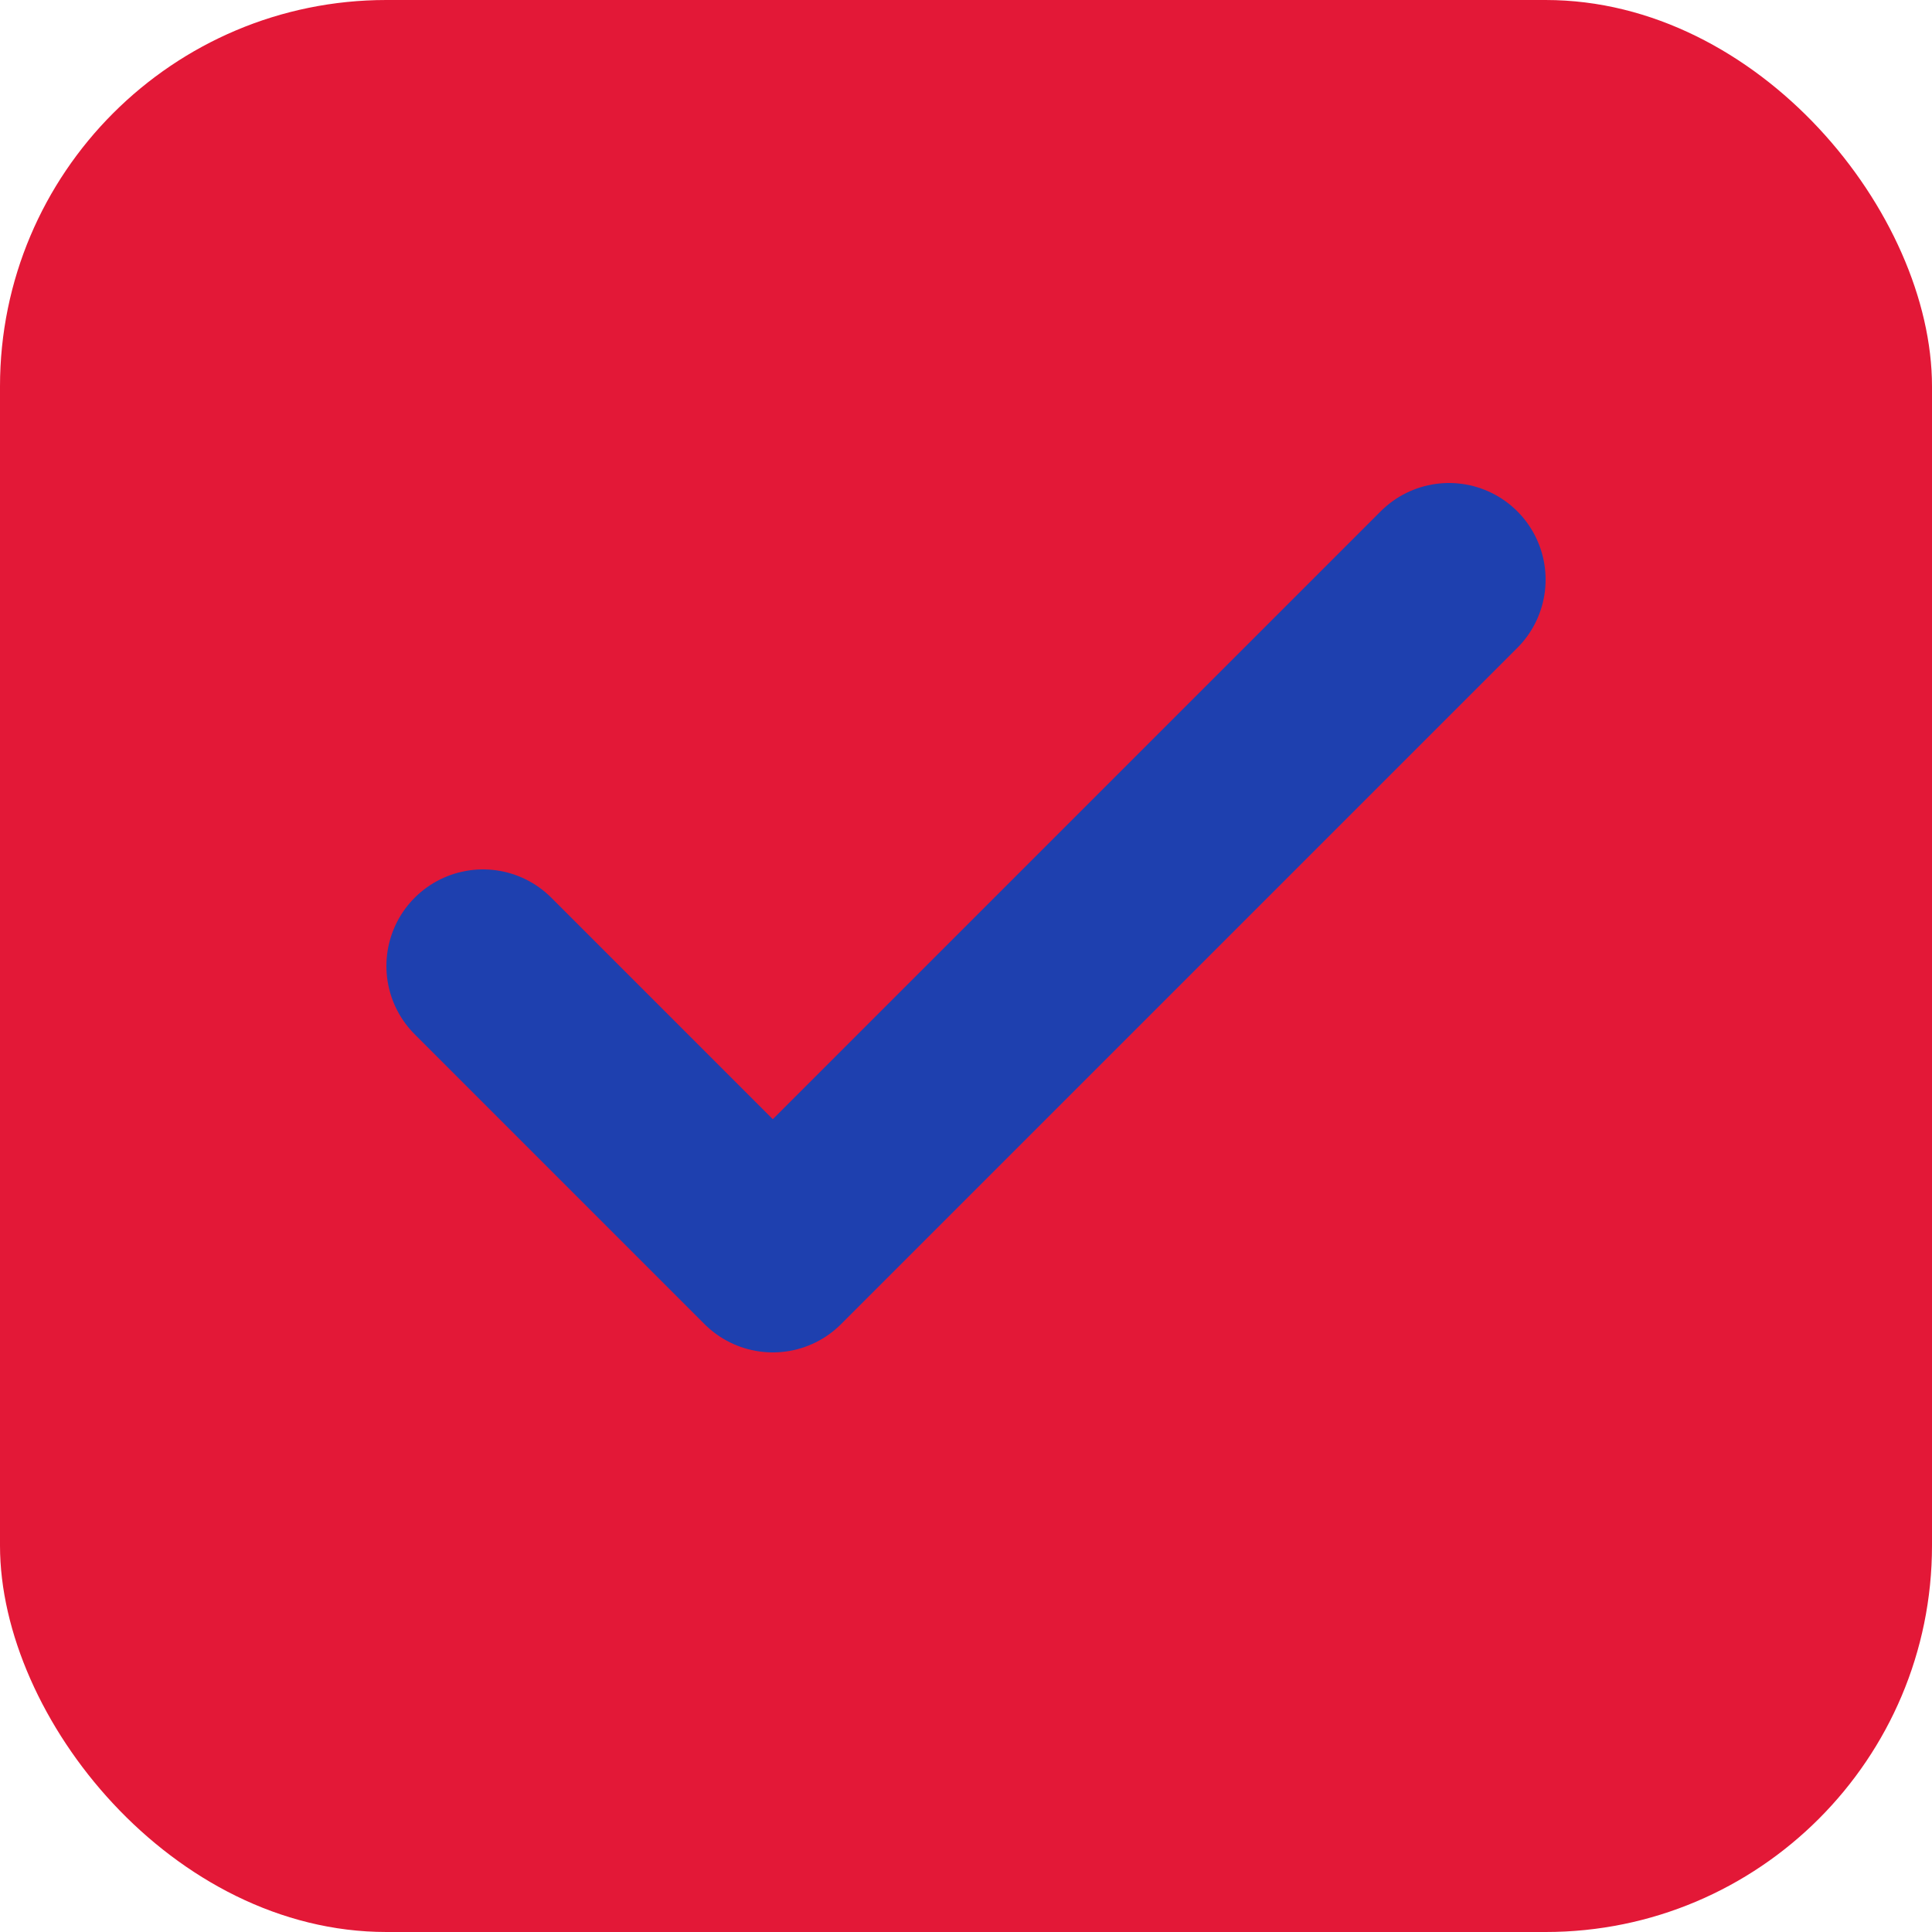 <svg viewBox="0 0 40 40" fill="none" xmlns="http://www.w3.org/2000/svg">
  <rect width="40" height="40" rx="8" fill="#E31837"/>
  <path d="M10 20L16 26L30 12" stroke="#1E40AF" stroke-width="4" stroke-linecap="round" stroke-linejoin="round"/>
</svg>
